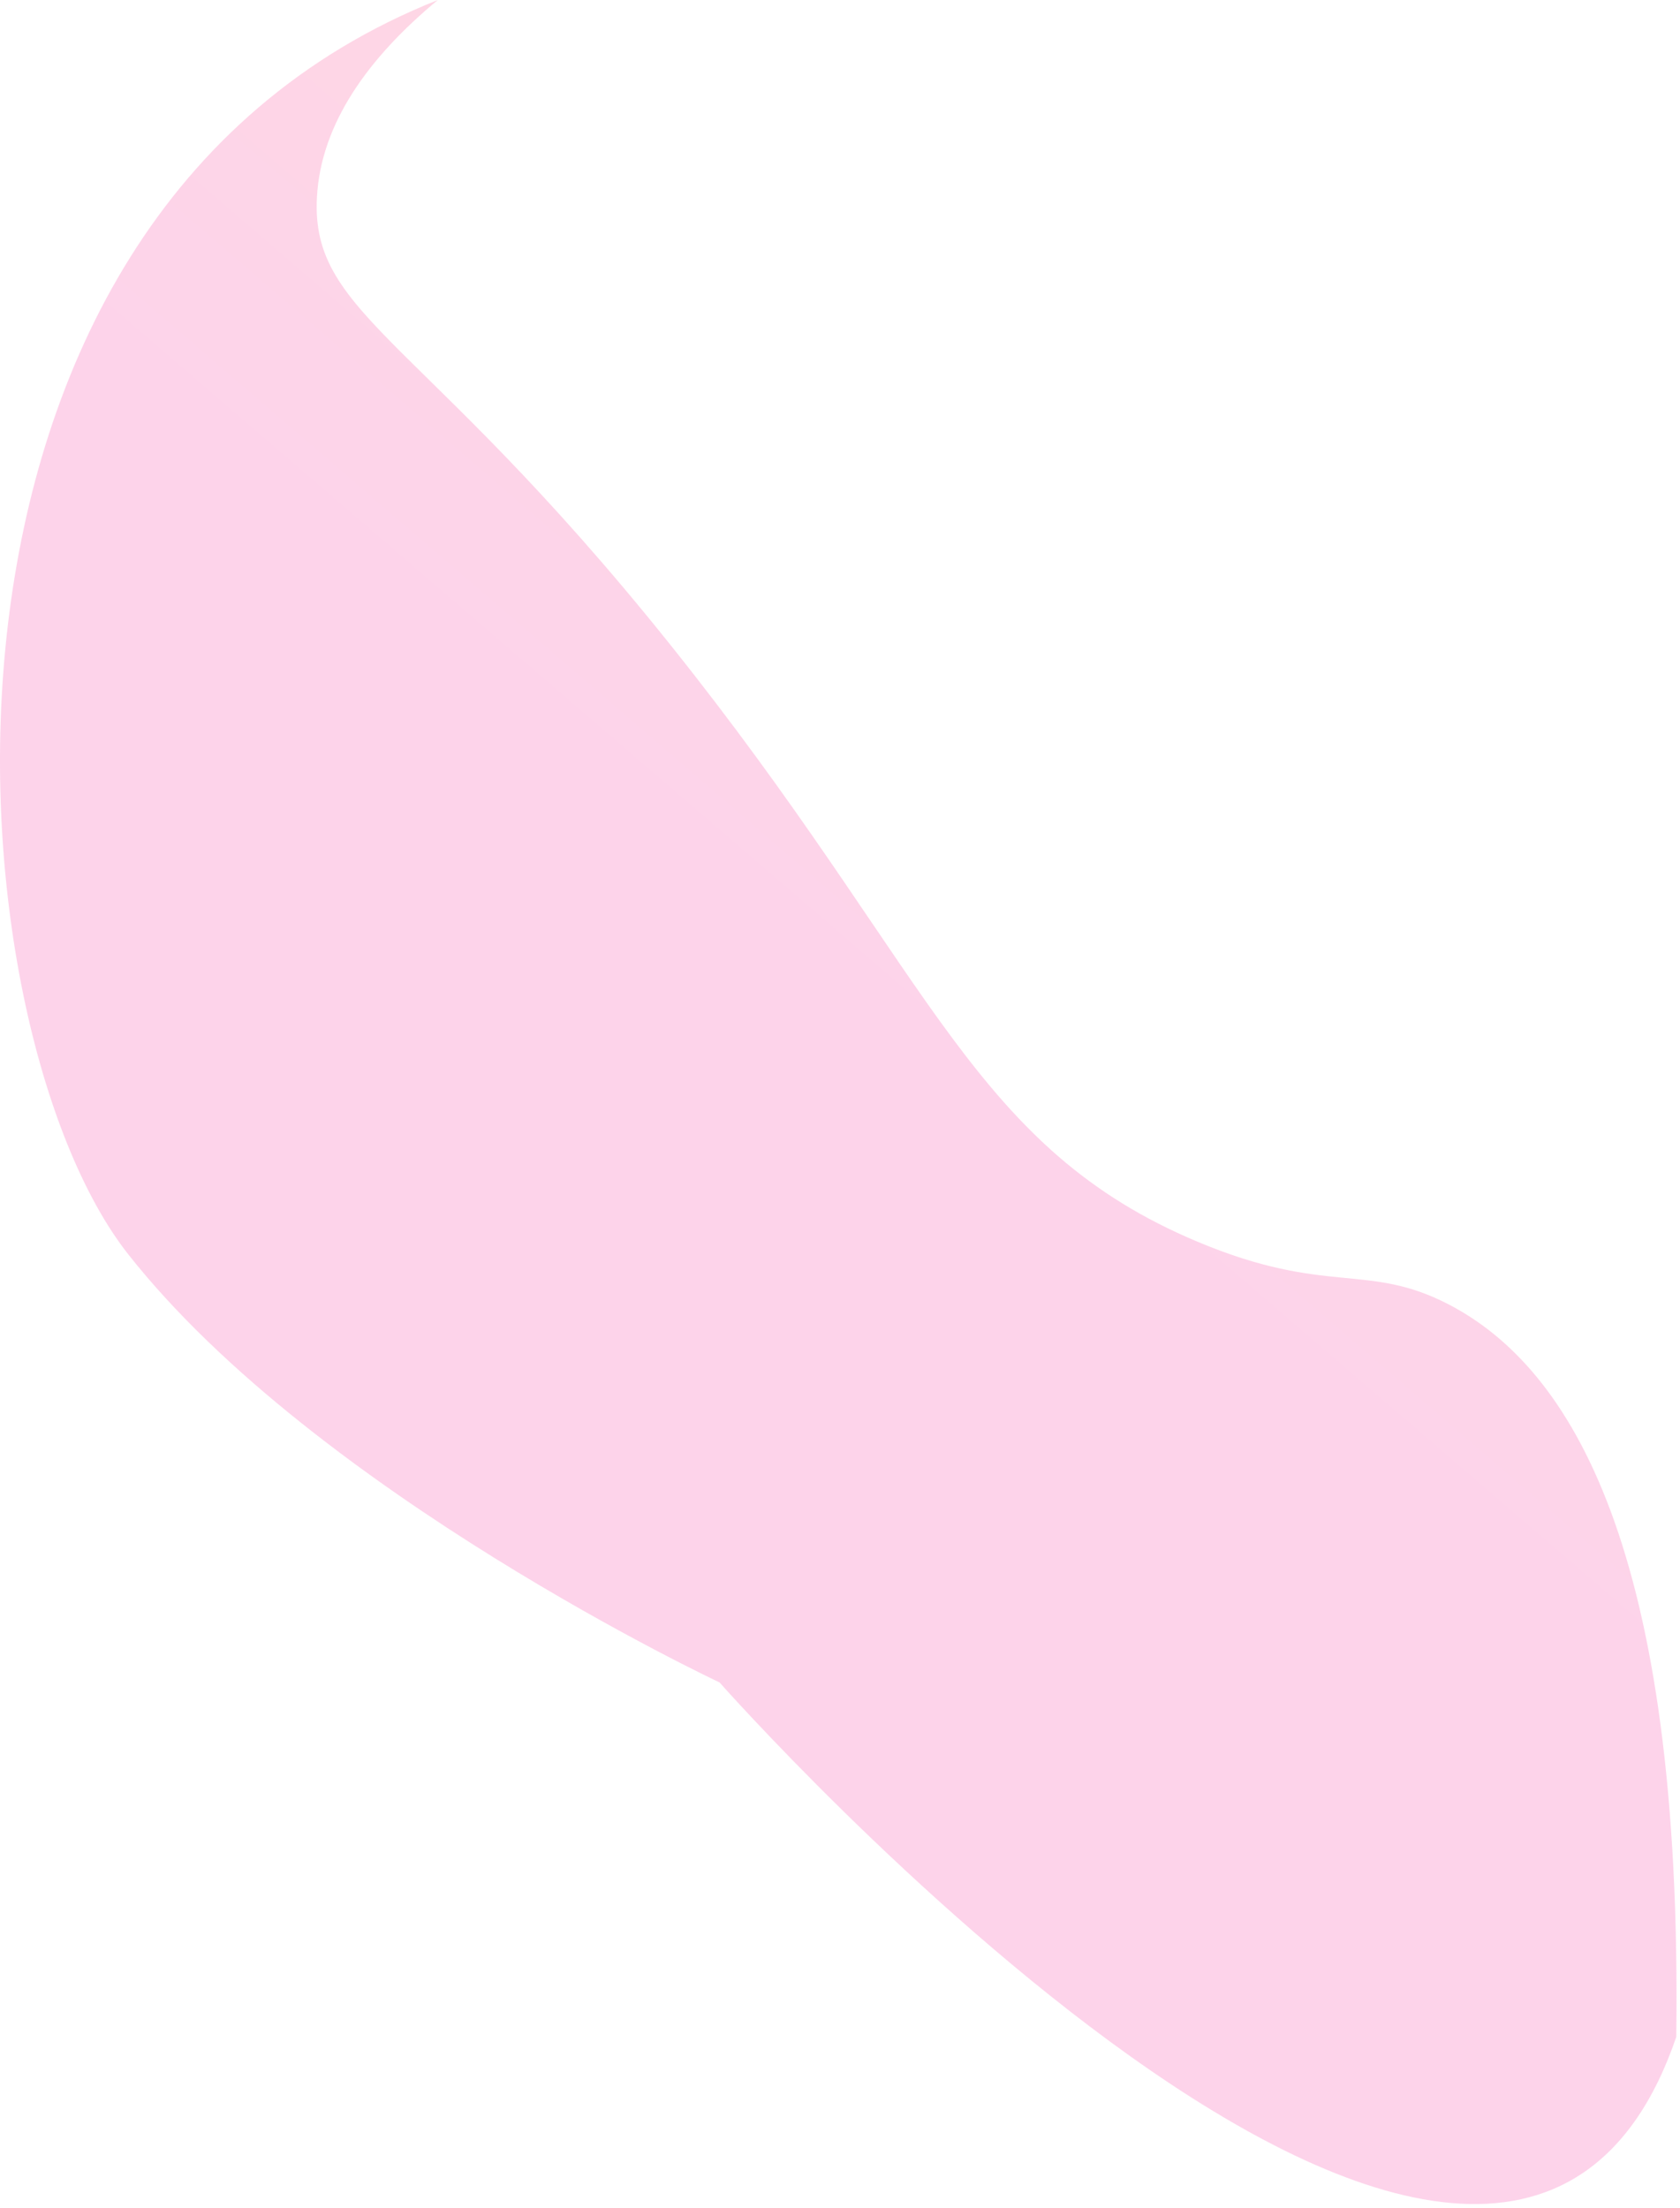 <?xml version="1.0" encoding="utf-8"?>
<svg xmlns="http://www.w3.org/2000/svg" fill="none" height="100%" overflow="visible" preserveAspectRatio="none" style="display: block;" viewBox="0 0 140 184" width="100%">
<path d="M120.766 108.733C113.938 105.169 110.605 108.025 99.797 103.488C81.337 95.735 77.808 81.827 57.863 56.269C35.852 28.062 25.825 26.644 26.414 16.393C26.762 10.283 30.678 4.813 36.485 0C-9.72 18.385 -4.246 85.599 10.689 104.538C26.414 124.476 59.962 140.215 59.962 140.215C59.962 140.215 124.752 213.514 139.69 169.757C140.224 128.994 130.882 114.017 120.766 108.733Z" fill="url(#paint0_linear_0_5761)" id="Vector" opacity="0.3" style="mix-blend-mode:multiply"/>
<defs>
<linearGradient gradientUnits="userSpaceOnUse" id="paint0_linear_0_5761" x1="161.807" x2="80.648" y1="-4.137" y2="90.228">
<stop stop-color="#FF9085"/>
<stop offset="1" stop-color="#FB6FBB"/>
</linearGradient>
</defs>
</svg>
